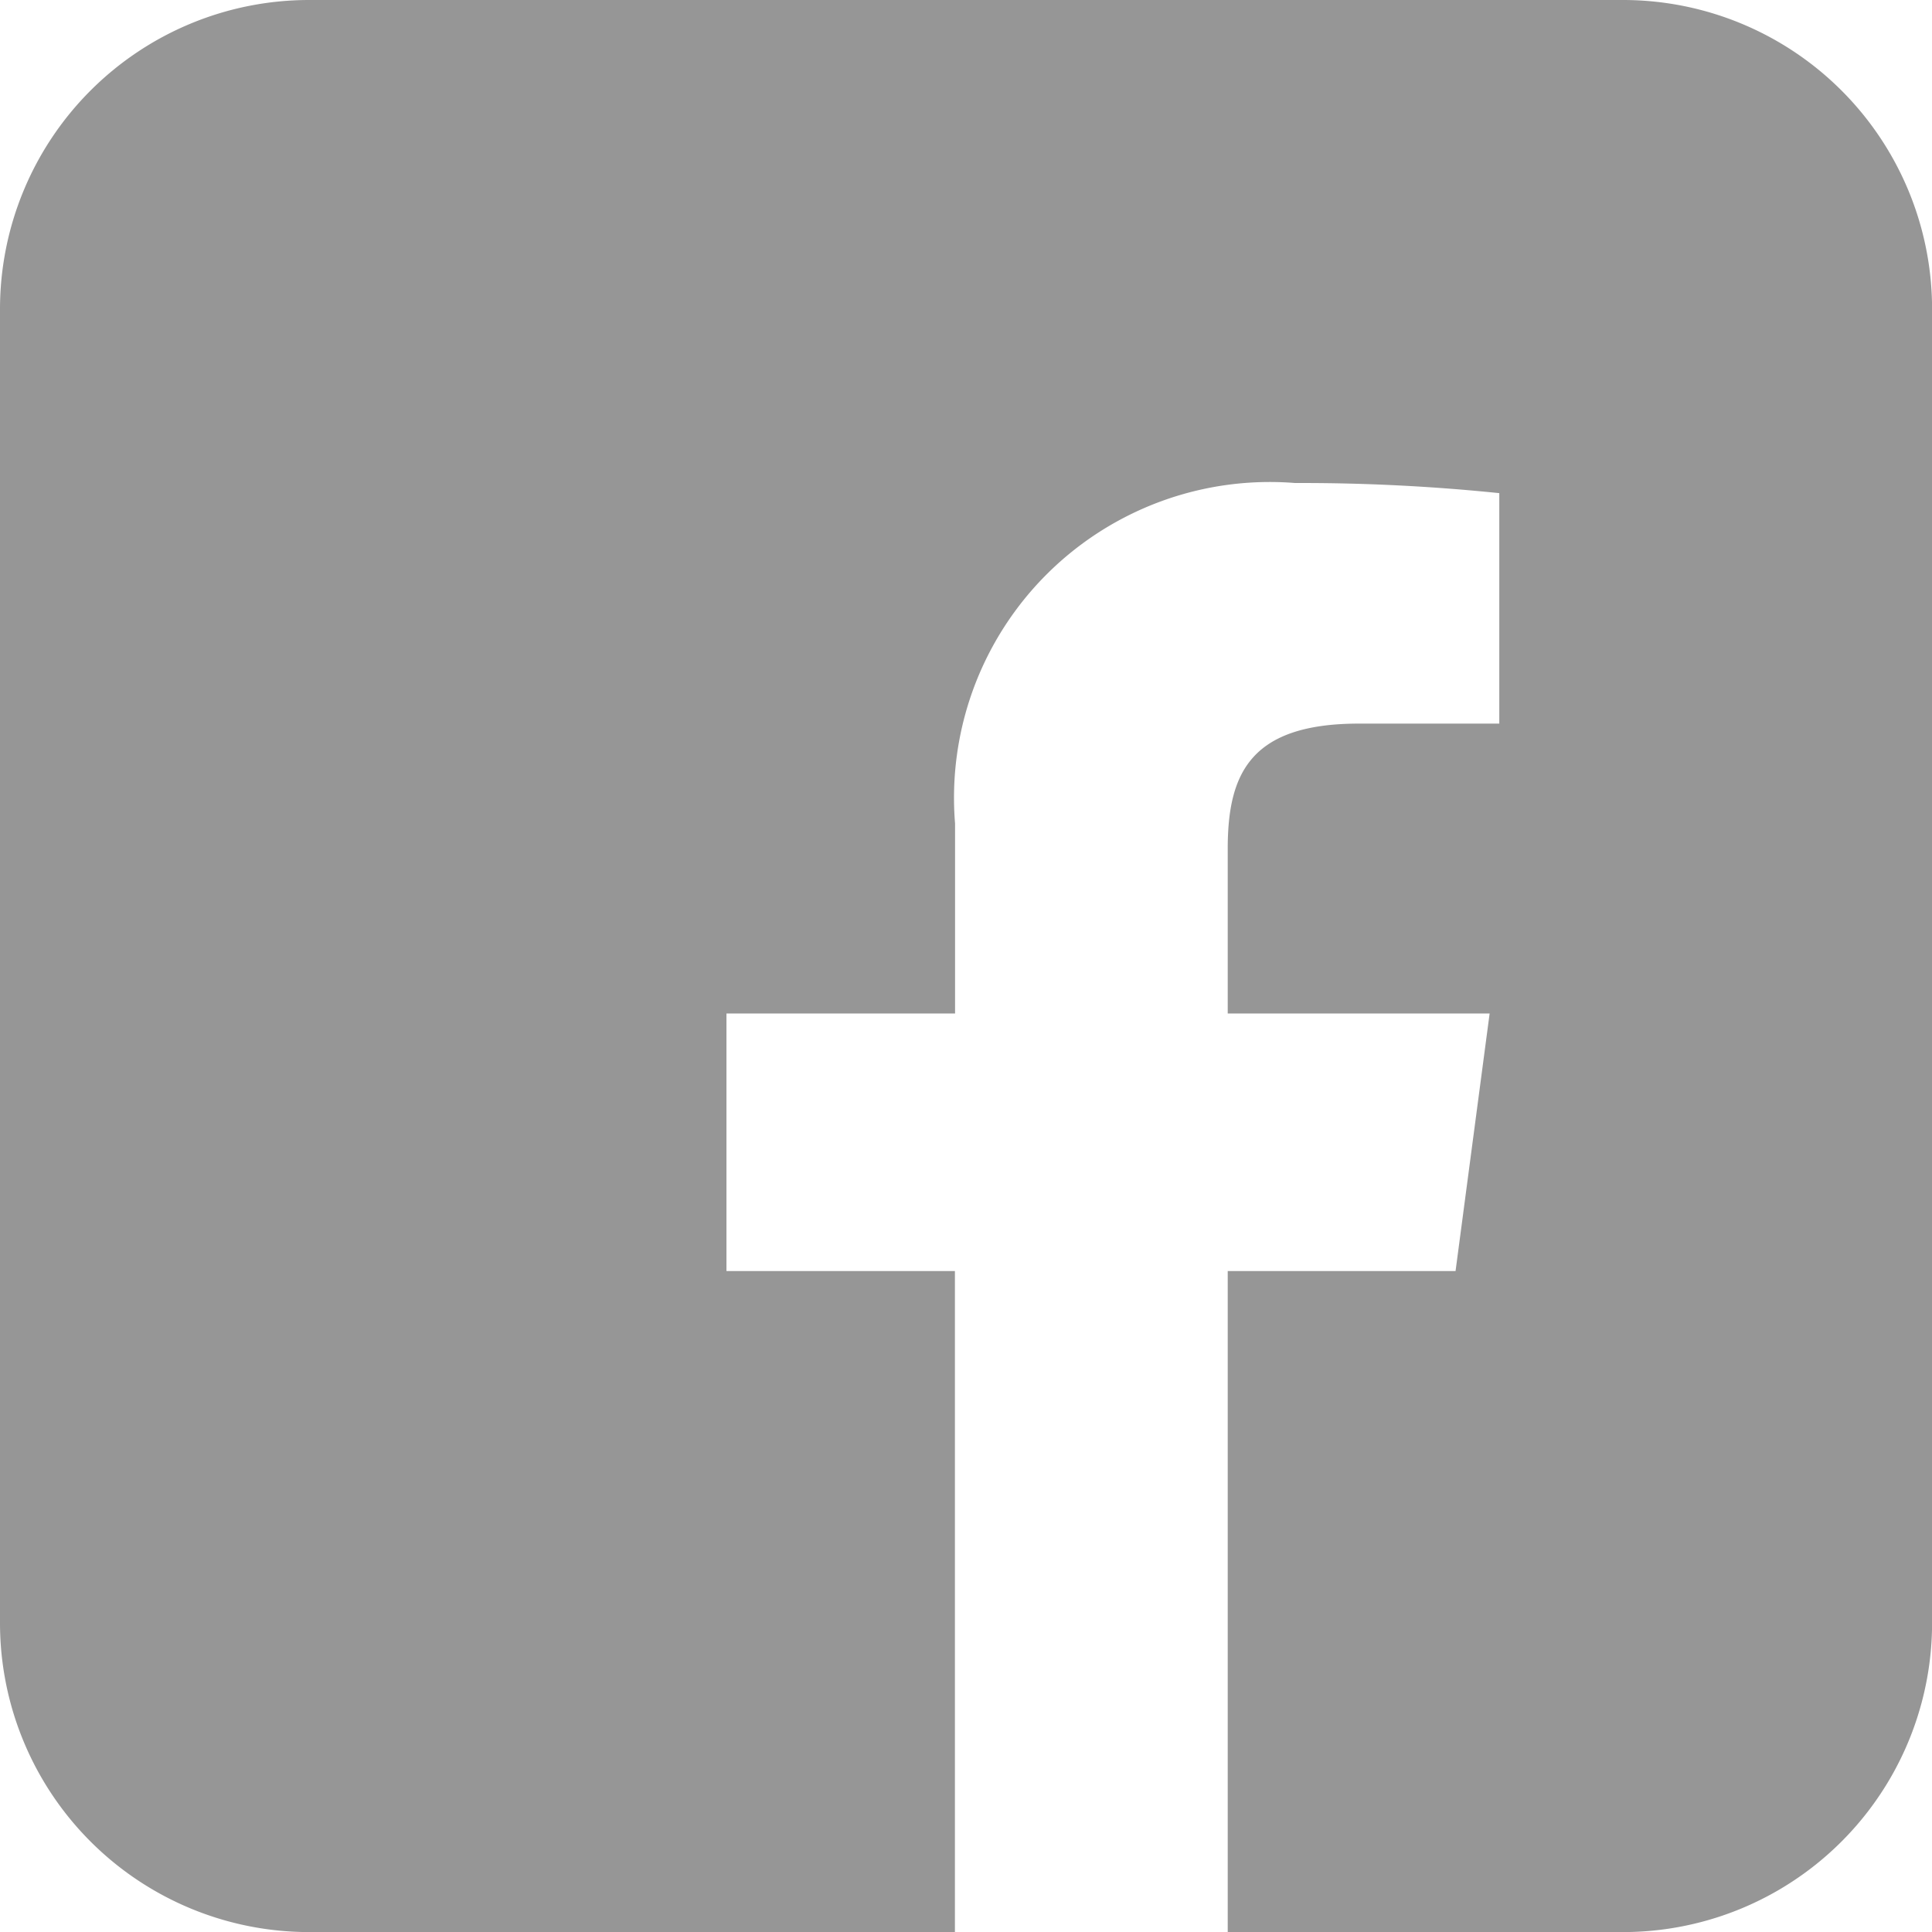 <svg id="_4._Icons_Twitter" data-name="4. Icons / Twitter" xmlns="http://www.w3.org/2000/svg" width="24.999" height="24.999" viewBox="0 0 24.999 24.999">
  <path id="_Icon_Color_2" data-name="🔹 Icon Color 2" d="M12.351,25H4a4,4,0,0,1-4-4V4A4,4,0,0,1,4,0H21a4,4,0,0,1,4,4V21a4,4,0,0,1-4,4H15.886V16.447h2.948l.441-3.333H15.886V10.985c0-.973.289-1.622,1.7-1.622H19.4V6.381a24.963,24.963,0,0,0-2.642-.131,4.086,4.086,0,0,0-4.4,4.406v2.458H9.4v3.333h2.956V25Z" transform="translate(0 0)" fill="#969696"/>
</svg>
